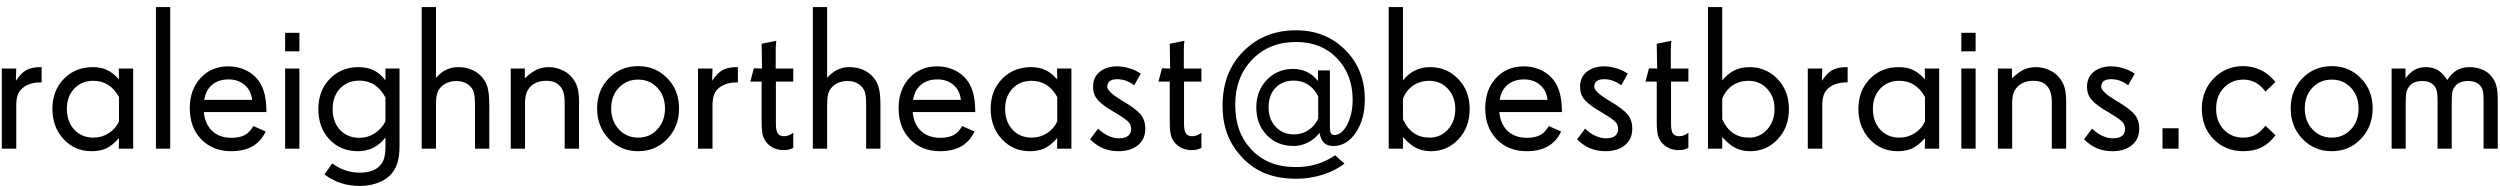 <svg width="269" height="20" viewBox="0 0 269 20" fill="none" xmlns="http://www.w3.org/2000/svg">
<path d="M4.479 8.867H4.328C3.891 8.867 3.501 8.932 3.157 9.061C2.813 9.182 2.527 9.361 2.298 9.598C2.104 9.791 1.965 10.027 1.879 10.307C1.793 10.579 1.75 10.937 1.75 11.381V16H0.192V7.374H1.75L1.707 8.695C2.072 8.144 2.445 7.761 2.824 7.546C3.211 7.331 3.727 7.224 4.371 7.224H4.479V8.867ZM12.804 13.057V10.435C12.474 9.848 12.08 9.411 11.622 9.125C11.171 8.839 10.641 8.695 10.032 8.695C9.201 8.695 8.521 8.975 7.991 9.533C7.461 10.092 7.196 10.819 7.196 11.714C7.196 12.63 7.461 13.375 7.991 13.948C8.521 14.521 9.209 14.808 10.054 14.808C10.655 14.808 11.203 14.65 11.697 14.335C12.199 14.013 12.567 13.587 12.804 13.057ZM14.329 16H12.782L12.804 14.861C12.295 15.42 11.823 15.796 11.386 15.989C10.956 16.175 10.448 16.269 9.86 16.269C8.65 16.269 7.644 15.835 6.842 14.969C6.04 14.102 5.639 13.017 5.639 11.714C5.639 10.411 6.047 9.336 6.863 8.491C7.687 7.646 8.729 7.224 9.989 7.224C10.569 7.224 11.074 7.324 11.504 7.524C11.941 7.725 12.374 8.065 12.804 8.545L12.782 7.374H14.329V16ZM18.314 16H16.778V0.757H18.314V16ZM27.123 10.747C27.051 10.074 26.787 9.54 26.328 9.146C25.87 8.745 25.293 8.545 24.599 8.545C23.875 8.545 23.285 8.738 22.826 9.125C22.368 9.505 22.085 10.045 21.977 10.747H27.123ZM28.67 12.058H21.935C22.013 12.924 22.314 13.604 22.837 14.099C23.367 14.586 24.058 14.829 24.91 14.829C25.49 14.829 25.963 14.732 26.328 14.539C26.693 14.338 27.005 14.013 27.263 13.562L28.584 14.152C28.262 14.854 27.789 15.384 27.166 15.742C26.55 16.093 25.791 16.269 24.889 16.269C23.571 16.269 22.497 15.846 21.666 15.001C20.835 14.149 20.42 13.028 20.42 11.639C20.42 10.314 20.807 9.232 21.58 8.395C22.354 7.557 23.352 7.138 24.577 7.138C25.143 7.138 25.676 7.238 26.178 7.438C26.679 7.632 27.112 7.911 27.477 8.276C27.893 8.692 28.194 9.2 28.38 9.802C28.573 10.403 28.67 11.155 28.67 12.058ZM32.215 16H30.679V7.374H32.215V16ZM32.215 5.526H30.679V3.528H32.215V5.526ZM41.475 13.057V10.5C41.16 9.898 40.766 9.444 40.293 9.136C39.828 8.828 39.287 8.674 38.671 8.674C37.819 8.674 37.124 8.957 36.587 9.522C36.057 10.081 35.792 10.819 35.792 11.735C35.792 12.659 36.057 13.408 36.587 13.98C37.124 14.546 37.819 14.829 38.671 14.829C39.265 14.829 39.81 14.671 40.304 14.356C40.798 14.041 41.188 13.608 41.475 13.057ZM42.989 15.71C42.989 16.476 42.903 17.11 42.731 17.611C42.567 18.113 42.302 18.542 41.937 18.9C41.557 19.259 41.088 19.531 40.529 19.717C39.978 19.91 39.369 20.007 38.703 20.007C37.987 20.007 37.31 19.903 36.673 19.695C36.043 19.488 35.455 19.18 34.911 18.771L35.749 17.579C36.186 17.909 36.651 18.156 37.145 18.32C37.64 18.492 38.159 18.578 38.703 18.578C39.183 18.578 39.595 18.521 39.938 18.406C40.282 18.299 40.565 18.134 40.787 17.912C41.045 17.669 41.224 17.382 41.324 17.053C41.425 16.73 41.475 16.276 41.475 15.688V14.786C41.109 15.266 40.676 15.635 40.175 15.893C39.673 16.143 39.122 16.269 38.52 16.269C37.267 16.269 36.243 15.846 35.448 15.001C34.653 14.156 34.256 13.067 34.256 11.735C34.256 10.411 34.664 9.329 35.48 8.491C36.297 7.646 37.325 7.224 38.563 7.224C39.201 7.224 39.752 7.338 40.218 7.567C40.69 7.797 41.109 8.158 41.475 8.652V7.374H42.989V15.71ZM52.647 16H51.11V11.359C51.11 10.779 51.082 10.364 51.024 10.113C50.974 9.855 50.878 9.633 50.734 9.447C50.555 9.211 50.326 9.032 50.047 8.91C49.768 8.781 49.456 8.717 49.112 8.717C48.769 8.717 48.446 8.778 48.145 8.899C47.852 9.014 47.608 9.182 47.415 9.404C47.229 9.598 47.096 9.838 47.018 10.124C46.946 10.411 46.91 10.815 46.91 11.338V16H45.374V0.757H46.91V8.384C47.24 7.997 47.601 7.707 47.995 7.514C48.389 7.32 48.826 7.224 49.306 7.224C49.843 7.224 50.33 7.317 50.767 7.503C51.203 7.689 51.576 7.961 51.884 8.319C52.17 8.656 52.367 9.035 52.475 9.458C52.589 9.881 52.647 10.5 52.647 11.316V16ZM62.304 16H60.757V11.026C60.757 10.604 60.717 10.257 60.639 9.984C60.567 9.712 60.445 9.479 60.273 9.286C60.094 9.078 59.887 8.928 59.65 8.835C59.414 8.742 59.117 8.695 58.759 8.695C58.422 8.695 58.114 8.745 57.835 8.846C57.556 8.946 57.312 9.093 57.105 9.286C56.89 9.508 56.732 9.762 56.632 10.049C56.539 10.335 56.492 10.697 56.492 11.134V16H54.956V7.374H56.471V8.427C56.943 7.983 57.37 7.671 57.749 7.492C58.136 7.313 58.569 7.224 59.049 7.224C59.507 7.224 59.948 7.313 60.37 7.492C60.8 7.664 61.158 7.904 61.444 8.212C61.759 8.563 61.981 8.942 62.11 9.351C62.239 9.759 62.304 10.296 62.304 10.962V16ZM71.553 11.671C71.553 10.769 71.281 10.027 70.736 9.447C70.199 8.86 69.508 8.566 68.663 8.566C67.825 8.566 67.13 8.86 66.579 9.447C66.035 10.027 65.763 10.769 65.763 11.671C65.763 12.573 66.038 13.322 66.59 13.916C67.141 14.51 67.832 14.808 68.663 14.808C69.501 14.808 70.192 14.51 70.736 13.916C71.281 13.322 71.553 12.573 71.553 11.671ZM73.067 11.671C73.067 12.974 72.645 14.066 71.8 14.947C70.962 15.828 69.916 16.269 68.663 16.269C67.417 16.269 66.368 15.828 65.516 14.947C64.671 14.059 64.248 12.967 64.248 11.671C64.248 10.367 64.671 9.283 65.516 8.416C66.368 7.549 67.417 7.116 68.663 7.116C69.916 7.116 70.962 7.549 71.8 8.416C72.645 9.275 73.067 10.36 73.067 11.671ZM79.394 8.867H79.244C78.807 8.867 78.417 8.932 78.073 9.061C77.73 9.182 77.443 9.361 77.214 9.598C77.02 9.791 76.881 10.027 76.795 10.307C76.709 10.579 76.666 10.937 76.666 11.381V16H75.108V7.374H76.666L76.623 8.695C76.988 8.144 77.361 7.761 77.74 7.546C78.127 7.331 78.643 7.224 79.287 7.224H79.394V8.867ZM85.356 15.914L85.163 16C85.063 16.05 84.941 16.086 84.798 16.107C84.655 16.136 84.497 16.15 84.325 16.15C83.989 16.15 83.677 16.097 83.391 15.989C83.104 15.875 82.85 15.71 82.628 15.495C82.37 15.237 82.191 14.94 82.091 14.604C81.998 14.26 81.951 13.787 81.951 13.185V8.781H80.737L81.113 7.353L81.994 7.374L81.951 4.71L83.53 4.388C83.516 4.452 83.502 4.588 83.487 4.796C83.473 5.004 83.466 5.168 83.466 5.29V7.374H85.356V8.781H83.487V13.336C83.487 13.837 83.559 14.185 83.702 14.378C83.845 14.564 84.067 14.657 84.368 14.657C84.533 14.657 84.701 14.625 84.873 14.56C85.045 14.496 85.206 14.403 85.356 14.281V15.914ZM94.734 16H93.198V11.359C93.198 10.779 93.17 10.364 93.112 10.113C93.062 9.855 92.966 9.633 92.822 9.447C92.643 9.211 92.414 9.032 92.135 8.91C91.856 8.781 91.544 8.717 91.2 8.717C90.856 8.717 90.534 8.778 90.233 8.899C89.94 9.014 89.696 9.182 89.503 9.404C89.317 9.598 89.184 9.838 89.106 10.124C89.034 10.411 88.998 10.815 88.998 11.338V16H87.462V0.757H88.998V8.384C89.328 7.997 89.689 7.707 90.083 7.514C90.477 7.32 90.914 7.224 91.394 7.224C91.931 7.224 92.418 7.317 92.855 7.503C93.291 7.689 93.664 7.961 93.972 8.319C94.258 8.656 94.455 9.035 94.562 9.458C94.677 9.881 94.734 10.5 94.734 11.316V16ZM103.393 10.747C103.321 10.074 103.056 9.54 102.598 9.146C102.139 8.745 101.563 8.545 100.868 8.545C100.145 8.545 99.554 8.738 99.096 9.125C98.637 9.505 98.355 10.045 98.247 10.747H103.393ZM104.939 12.058H98.204C98.283 12.924 98.584 13.604 99.106 14.099C99.636 14.586 100.327 14.829 101.18 14.829C101.76 14.829 102.232 14.732 102.598 14.539C102.963 14.338 103.274 14.013 103.532 13.562L104.854 14.152C104.531 14.854 104.059 15.384 103.436 15.742C102.82 16.093 102.061 16.269 101.158 16.269C99.841 16.269 98.766 15.846 97.936 15.001C97.105 14.149 96.689 13.028 96.689 11.639C96.689 10.314 97.076 9.232 97.85 8.395C98.623 7.557 99.622 7.138 100.847 7.138C101.412 7.138 101.946 7.238 102.447 7.438C102.949 7.632 103.382 7.911 103.747 8.276C104.162 8.692 104.463 9.2 104.649 9.802C104.843 10.403 104.939 11.155 104.939 12.058ZM113.759 13.057V10.435C113.429 9.848 113.035 9.411 112.577 9.125C112.126 8.839 111.596 8.695 110.987 8.695C110.157 8.695 109.476 8.975 108.946 9.533C108.416 10.092 108.151 10.819 108.151 11.714C108.151 12.63 108.416 13.375 108.946 13.948C109.476 14.521 110.164 14.808 111.009 14.808C111.61 14.808 112.158 14.65 112.652 14.335C113.154 14.013 113.522 13.587 113.759 13.057ZM115.284 16H113.737L113.759 14.861C113.25 15.42 112.778 15.796 112.341 15.989C111.911 16.175 111.403 16.269 110.815 16.269C109.605 16.269 108.599 15.835 107.797 14.969C106.995 14.102 106.594 13.017 106.594 11.714C106.594 10.411 107.002 9.336 107.818 8.491C108.642 7.646 109.684 7.224 110.944 7.224C111.524 7.224 112.029 7.324 112.459 7.524C112.896 7.725 113.329 8.065 113.759 8.545L113.737 7.374H115.284V16ZM123.233 13.841C123.233 14.6 122.968 15.194 122.438 15.624C121.916 16.054 121.217 16.269 120.344 16.269C119.742 16.269 119.191 16.165 118.689 15.957C118.188 15.742 117.723 15.42 117.293 14.99L118.152 13.841C118.503 14.177 118.872 14.435 119.259 14.614C119.646 14.793 120.025 14.883 120.397 14.883C120.827 14.883 121.153 14.797 121.375 14.625C121.597 14.453 121.708 14.199 121.708 13.862C121.708 13.576 121.615 13.332 121.429 13.132C121.25 12.924 120.788 12.598 120.043 12.154L119.817 12.015L119.667 11.929C119.015 11.542 118.539 11.191 118.238 10.876C118.023 10.661 117.866 10.432 117.766 10.188C117.665 9.945 117.615 9.659 117.615 9.329C117.615 8.642 117.859 8.104 118.346 7.718C118.833 7.331 119.456 7.138 120.215 7.138C120.587 7.138 120.978 7.195 121.386 7.31C121.801 7.417 122.159 7.564 122.46 7.75L122.75 7.922L122.041 9.179C121.74 8.95 121.443 8.785 121.149 8.685C120.856 8.577 120.537 8.523 120.193 8.523C119.85 8.523 119.588 8.591 119.409 8.728C119.23 8.864 119.141 9.064 119.141 9.329C119.141 9.68 119.635 10.156 120.623 10.758L120.634 10.769L120.859 10.898C121.798 11.456 122.428 11.936 122.75 12.337C123.072 12.738 123.233 13.239 123.233 13.841ZM129.271 15.914L129.077 16C128.977 16.05 128.855 16.086 128.712 16.107C128.569 16.136 128.411 16.15 128.239 16.15C127.903 16.15 127.591 16.097 127.305 15.989C127.018 15.875 126.764 15.71 126.542 15.495C126.284 15.237 126.105 14.94 126.005 14.604C125.912 14.26 125.865 13.787 125.865 13.185V8.781H124.651L125.027 7.353L125.908 7.374L125.865 4.71L127.444 4.388C127.43 4.452 127.416 4.588 127.401 4.796C127.387 5.004 127.38 5.168 127.38 5.29V7.374H129.271V8.781H127.401V13.336C127.401 13.837 127.473 14.185 127.616 14.378C127.759 14.564 127.981 14.657 128.282 14.657C128.447 14.657 128.615 14.625 128.787 14.56C128.959 14.496 129.12 14.403 129.271 14.281V15.914ZM141.839 12.767V10.371C141.56 9.812 141.194 9.39 140.743 9.104C140.299 8.817 139.787 8.674 139.207 8.674C138.391 8.674 137.735 8.935 137.241 9.458C136.747 9.974 136.5 10.665 136.5 11.531C136.5 12.398 136.754 13.103 137.263 13.648C137.778 14.192 138.441 14.464 139.25 14.464C139.801 14.464 140.31 14.313 140.775 14.013C141.241 13.705 141.595 13.289 141.839 12.767ZM146.855 10.693C146.855 12.126 146.53 13.322 145.878 14.281C145.233 15.234 144.431 15.71 143.472 15.71C143.049 15.71 142.716 15.599 142.473 15.377C142.236 15.148 142.072 14.79 141.979 14.303C141.663 14.725 141.252 15.065 140.743 15.323C140.242 15.581 139.73 15.71 139.207 15.71C138.033 15.71 137.066 15.32 136.307 14.539C135.555 13.758 135.179 12.763 135.179 11.553C135.179 10.371 135.555 9.386 136.307 8.599C137.059 7.811 138.004 7.417 139.143 7.417C139.701 7.417 140.195 7.524 140.625 7.739C141.062 7.947 141.459 8.273 141.817 8.717V7.578H143.096V13.669C143.096 13.97 143.132 14.188 143.203 14.324C143.282 14.46 143.4 14.528 143.558 14.528C144.109 14.528 144.578 14.149 144.965 13.39C145.352 12.63 145.545 11.75 145.545 10.747C145.545 8.928 144.983 7.435 143.858 6.268C142.741 5.1 141.277 4.517 139.465 4.517C137.538 4.517 135.963 5.147 134.738 6.407C133.521 7.668 132.912 9.283 132.912 11.252C132.912 12.24 133.048 13.132 133.32 13.927C133.6 14.714 134.022 15.413 134.588 16.021C135.197 16.688 135.898 17.178 136.693 17.493C137.495 17.815 138.419 17.977 139.465 17.977C140.253 17.977 140.99 17.873 141.678 17.665C142.365 17.457 143.028 17.139 143.665 16.709L144.664 17.611C143.998 18.12 143.21 18.517 142.301 18.804C141.391 19.09 140.46 19.233 139.508 19.233C138.24 19.233 137.134 19.047 136.188 18.675C135.243 18.31 134.402 17.733 133.664 16.945C132.941 16.186 132.407 15.352 132.063 14.442C131.72 13.533 131.548 12.505 131.548 11.359C131.548 8.967 132.296 7.02 133.793 5.516C135.29 4.012 137.173 3.26 139.443 3.26C141.577 3.26 143.346 3.965 144.75 5.376C146.154 6.78 146.855 8.552 146.855 10.693ZM156.588 11.735C156.588 10.84 156.319 10.11 155.782 9.544C155.252 8.978 154.59 8.695 153.795 8.695C153.136 8.695 152.56 8.864 152.065 9.2C151.571 9.53 151.202 10.006 150.959 10.629V12.831C151.267 13.504 151.657 14.002 152.13 14.324C152.603 14.646 153.172 14.808 153.838 14.808C154.611 14.808 155.263 14.518 155.793 13.938C156.323 13.357 156.588 12.623 156.588 11.735ZM158.135 11.735C158.135 13.053 157.73 14.138 156.921 14.99C156.119 15.842 155.138 16.269 153.978 16.269C153.383 16.269 152.853 16.154 152.388 15.925C151.922 15.688 151.446 15.295 150.959 14.743V16H149.423V0.757H150.959V8.652C151.353 8.165 151.786 7.807 152.259 7.578C152.731 7.342 153.272 7.224 153.881 7.224C155.084 7.224 156.094 7.65 156.91 8.502C157.727 9.347 158.135 10.425 158.135 11.735ZM166.514 10.747C166.442 10.074 166.177 9.54 165.719 9.146C165.26 8.745 164.684 8.545 163.989 8.545C163.266 8.545 162.675 8.738 162.217 9.125C161.758 9.505 161.476 10.045 161.368 10.747H166.514ZM168.061 12.058H161.325C161.404 12.924 161.705 13.604 162.228 14.099C162.757 14.586 163.449 14.829 164.301 14.829C164.881 14.829 165.354 14.732 165.719 14.539C166.084 14.338 166.396 14.013 166.653 13.562L167.975 14.152C167.652 14.854 167.18 15.384 166.557 15.742C165.941 16.093 165.182 16.269 164.279 16.269C162.962 16.269 161.887 15.846 161.057 15.001C160.226 14.149 159.811 13.028 159.811 11.639C159.811 10.314 160.197 9.232 160.971 8.395C161.744 7.557 162.743 7.138 163.968 7.138C164.534 7.138 165.067 7.238 165.568 7.438C166.07 7.632 166.503 7.911 166.868 8.276C167.284 8.692 167.584 9.2 167.771 9.802C167.964 10.403 168.061 11.155 168.061 12.058ZM175.634 13.841C175.634 14.6 175.369 15.194 174.839 15.624C174.316 16.054 173.618 16.269 172.744 16.269C172.143 16.269 171.591 16.165 171.09 15.957C170.589 15.742 170.123 15.42 169.693 14.99L170.553 13.841C170.904 14.177 171.272 14.435 171.659 14.614C172.046 14.793 172.425 14.883 172.798 14.883C173.228 14.883 173.553 14.797 173.775 14.625C173.997 14.453 174.108 14.199 174.108 13.862C174.108 13.576 174.015 13.332 173.829 13.132C173.65 12.924 173.188 12.598 172.443 12.154L172.218 12.015L172.067 11.929C171.416 11.542 170.939 11.191 170.639 10.876C170.424 10.661 170.266 10.432 170.166 10.188C170.066 9.945 170.016 9.659 170.016 9.329C170.016 8.642 170.259 8.104 170.746 7.718C171.233 7.331 171.856 7.138 172.615 7.138C172.988 7.138 173.378 7.195 173.786 7.31C174.201 7.417 174.56 7.564 174.86 7.75L175.15 7.922L174.441 9.179C174.141 8.95 173.843 8.785 173.55 8.685C173.256 8.577 172.938 8.523 172.594 8.523C172.25 8.523 171.989 8.591 171.81 8.728C171.631 8.864 171.541 9.064 171.541 9.329C171.541 9.68 172.035 10.156 173.023 10.758L173.034 10.769L173.26 10.898C174.198 11.456 174.828 11.936 175.15 12.337C175.473 12.738 175.634 13.239 175.634 13.841ZM181.671 15.914L181.478 16C181.377 16.05 181.256 16.086 181.112 16.107C180.969 16.136 180.812 16.15 180.64 16.15C180.303 16.15 179.992 16.097 179.705 15.989C179.419 15.875 179.164 15.71 178.942 15.495C178.685 15.237 178.506 14.94 178.405 14.604C178.312 14.26 178.266 13.787 178.266 13.185V8.781H177.052L177.428 7.353L178.309 7.374L178.266 4.71L179.845 4.388C179.83 4.452 179.816 4.588 179.802 4.796C179.787 5.004 179.78 5.168 179.78 5.29V7.374H181.671V8.781H179.802V13.336C179.802 13.837 179.873 14.185 180.017 14.378C180.16 14.564 180.382 14.657 180.683 14.657C180.847 14.657 181.016 14.625 181.188 14.56C181.359 14.496 181.521 14.403 181.671 14.281V15.914ZM190.941 11.735C190.941 10.84 190.673 10.11 190.136 9.544C189.606 8.978 188.943 8.695 188.148 8.695C187.49 8.695 186.913 8.864 186.419 9.2C185.925 9.53 185.556 10.006 185.312 10.629V12.831C185.62 13.504 186.011 14.002 186.483 14.324C186.956 14.646 187.525 14.808 188.191 14.808C188.965 14.808 189.617 14.518 190.146 13.938C190.676 13.357 190.941 12.623 190.941 11.735ZM192.488 11.735C192.488 13.053 192.084 14.138 191.274 14.99C190.472 15.842 189.491 16.269 188.331 16.269C187.737 16.269 187.207 16.154 186.741 15.925C186.276 15.688 185.799 15.295 185.312 14.743V16H183.776V0.757H185.312V8.652C185.706 8.165 186.14 7.807 186.612 7.578C187.085 7.342 187.626 7.224 188.234 7.224C189.438 7.224 190.447 7.65 191.264 8.502C192.08 9.347 192.488 10.425 192.488 11.735ZM198.805 8.867H198.654C198.217 8.867 197.827 8.932 197.483 9.061C197.14 9.182 196.853 9.361 196.624 9.598C196.431 9.791 196.291 10.027 196.205 10.307C196.119 10.579 196.076 10.937 196.076 11.381V16H194.519V7.374H196.076L196.033 8.695C196.398 8.144 196.771 7.761 197.15 7.546C197.537 7.331 198.053 7.224 198.697 7.224H198.805V8.867ZM207.13 13.057V10.435C206.8 9.848 206.407 9.411 205.948 9.125C205.497 8.839 204.967 8.695 204.358 8.695C203.528 8.695 202.847 8.975 202.317 9.533C201.787 10.092 201.522 10.819 201.522 11.714C201.522 12.63 201.787 13.375 202.317 13.948C202.847 14.521 203.535 14.808 204.38 14.808C204.981 14.808 205.529 14.65 206.023 14.335C206.525 14.013 206.894 13.587 207.13 13.057ZM208.655 16H207.108L207.13 14.861C206.621 15.42 206.149 15.796 205.712 15.989C205.282 16.175 204.774 16.269 204.187 16.269C202.976 16.269 201.97 15.835 201.168 14.969C200.366 14.102 199.965 13.017 199.965 11.714C199.965 10.411 200.373 9.336 201.189 8.491C202.013 7.646 203.055 7.224 204.315 7.224C204.896 7.224 205.4 7.324 205.83 7.524C206.267 7.725 206.7 8.065 207.13 8.545L207.108 7.374H208.655V16ZM212.576 16H211.04V7.374H212.576V16ZM212.576 5.526H211.04V3.528H212.576V5.526ZM222.319 16H220.772V11.026C220.772 10.604 220.733 10.257 220.654 9.984C220.583 9.712 220.461 9.479 220.289 9.286C220.11 9.078 219.902 8.928 219.666 8.835C219.43 8.742 219.132 8.695 218.774 8.695C218.438 8.695 218.13 8.745 217.851 8.846C217.571 8.946 217.328 9.093 217.12 9.286C216.905 9.508 216.748 9.762 216.647 10.049C216.554 10.335 216.508 10.697 216.508 11.134V16H214.972V7.374H216.486V8.427C216.959 7.983 217.385 7.671 217.765 7.492C218.151 7.313 218.585 7.224 219.064 7.224C219.523 7.224 219.963 7.313 220.386 7.492C220.815 7.664 221.174 7.904 221.46 8.212C221.775 8.563 221.997 8.942 222.126 9.351C222.255 9.759 222.319 10.296 222.319 10.962V16ZM230.183 13.841C230.183 14.6 229.918 15.194 229.388 15.624C228.865 16.054 228.167 16.269 227.293 16.269C226.691 16.269 226.14 16.165 225.639 15.957C225.137 15.742 224.672 15.42 224.242 14.99L225.102 13.841C225.452 14.177 225.821 14.435 226.208 14.614C226.595 14.793 226.974 14.883 227.347 14.883C227.776 14.883 228.102 14.797 228.324 14.625C228.546 14.453 228.657 14.199 228.657 13.862C228.657 13.576 228.564 13.332 228.378 13.132C228.199 12.924 227.737 12.598 226.992 12.154L226.767 12.015L226.616 11.929C225.965 11.542 225.488 11.191 225.188 10.876C224.973 10.661 224.815 10.432 224.715 10.188C224.615 9.945 224.564 9.659 224.564 9.329C224.564 8.642 224.808 8.104 225.295 7.718C225.782 7.331 226.405 7.138 227.164 7.138C227.536 7.138 227.927 7.195 228.335 7.31C228.75 7.417 229.108 7.564 229.409 7.75L229.699 7.922L228.99 9.179C228.689 8.95 228.392 8.785 228.099 8.685C227.805 8.577 227.486 8.523 227.143 8.523C226.799 8.523 226.537 8.591 226.358 8.728C226.179 8.864 226.09 9.064 226.09 9.329C226.09 9.68 226.584 10.156 227.572 10.758L227.583 10.769L227.809 10.898C228.747 11.456 229.377 11.936 229.699 12.337C230.021 12.738 230.183 13.239 230.183 13.841ZM234.415 16H232.686V13.798H234.415V16ZM244.835 14.55C244.412 15.13 243.918 15.563 243.353 15.85C242.787 16.129 242.132 16.269 241.387 16.269C240.112 16.269 239.049 15.842 238.196 14.99C237.344 14.138 236.918 13.039 236.918 11.692C236.918 10.396 237.344 9.311 238.196 8.438C239.049 7.557 240.105 7.116 241.365 7.116C242.038 7.116 242.658 7.252 243.224 7.524C243.797 7.789 244.298 8.18 244.728 8.695L244.835 8.824L243.761 9.866C243.467 9.444 243.12 9.121 242.719 8.899C242.318 8.677 241.881 8.566 241.408 8.566C240.549 8.566 239.84 8.86 239.281 9.447C238.73 10.027 238.454 10.776 238.454 11.692C238.454 12.609 238.726 13.357 239.271 13.938C239.815 14.518 240.52 14.808 241.387 14.808C241.881 14.808 242.318 14.704 242.697 14.496C243.084 14.288 243.438 13.963 243.761 13.519L244.835 14.55ZM253.783 11.671C253.783 10.769 253.511 10.027 252.967 9.447C252.43 8.86 251.739 8.566 250.894 8.566C250.056 8.566 249.361 8.86 248.81 9.447C248.265 10.027 247.993 10.769 247.993 11.671C247.993 12.573 248.269 13.322 248.82 13.916C249.372 14.51 250.063 14.808 250.894 14.808C251.731 14.808 252.423 14.51 252.967 13.916C253.511 13.322 253.783 12.573 253.783 11.671ZM255.298 11.671C255.298 12.974 254.875 14.066 254.03 14.947C253.192 15.828 252.147 16.269 250.894 16.269C249.647 16.269 248.598 15.828 247.746 14.947C246.901 14.059 246.479 12.967 246.479 11.671C246.479 10.367 246.901 9.283 247.746 8.416C248.598 7.549 249.647 7.116 250.894 7.116C252.147 7.116 253.192 7.549 254.03 8.416C254.875 9.275 255.298 10.36 255.298 11.671ZM268.758 16H267.232V10.715C267.232 10.285 267.204 9.963 267.146 9.748C267.089 9.526 266.985 9.336 266.835 9.179C266.692 9.021 266.52 8.907 266.319 8.835C266.119 8.756 265.882 8.717 265.61 8.717C265.267 8.717 264.98 8.763 264.751 8.856C264.522 8.942 264.332 9.078 264.182 9.265C264.038 9.437 263.938 9.633 263.881 9.855C263.831 10.078 263.806 10.418 263.806 10.876V16H262.28V10.812C262.28 10.36 262.252 10.02 262.194 9.791C262.137 9.555 262.037 9.358 261.894 9.2C261.743 9.035 261.568 8.914 261.367 8.835C261.167 8.756 260.923 8.717 260.637 8.717C260.3 8.717 260.01 8.771 259.767 8.878C259.523 8.985 259.33 9.146 259.187 9.361C259.058 9.533 258.968 9.741 258.918 9.984C258.875 10.221 258.854 10.575 258.854 11.048V16H257.339V7.374H258.832V8.427C259.147 8.011 259.477 7.707 259.82 7.514C260.164 7.32 260.554 7.224 260.991 7.224C261.514 7.224 261.954 7.331 262.312 7.546C262.671 7.761 263.007 8.115 263.322 8.609C263.637 8.122 263.985 7.771 264.364 7.557C264.744 7.335 265.202 7.224 265.739 7.224C266.241 7.224 266.695 7.313 267.104 7.492C267.512 7.664 267.848 7.918 268.113 8.255C268.35 8.541 268.514 8.871 268.607 9.243C268.708 9.608 268.758 10.124 268.758 10.79V16Z" fill="black"/>
</svg>
